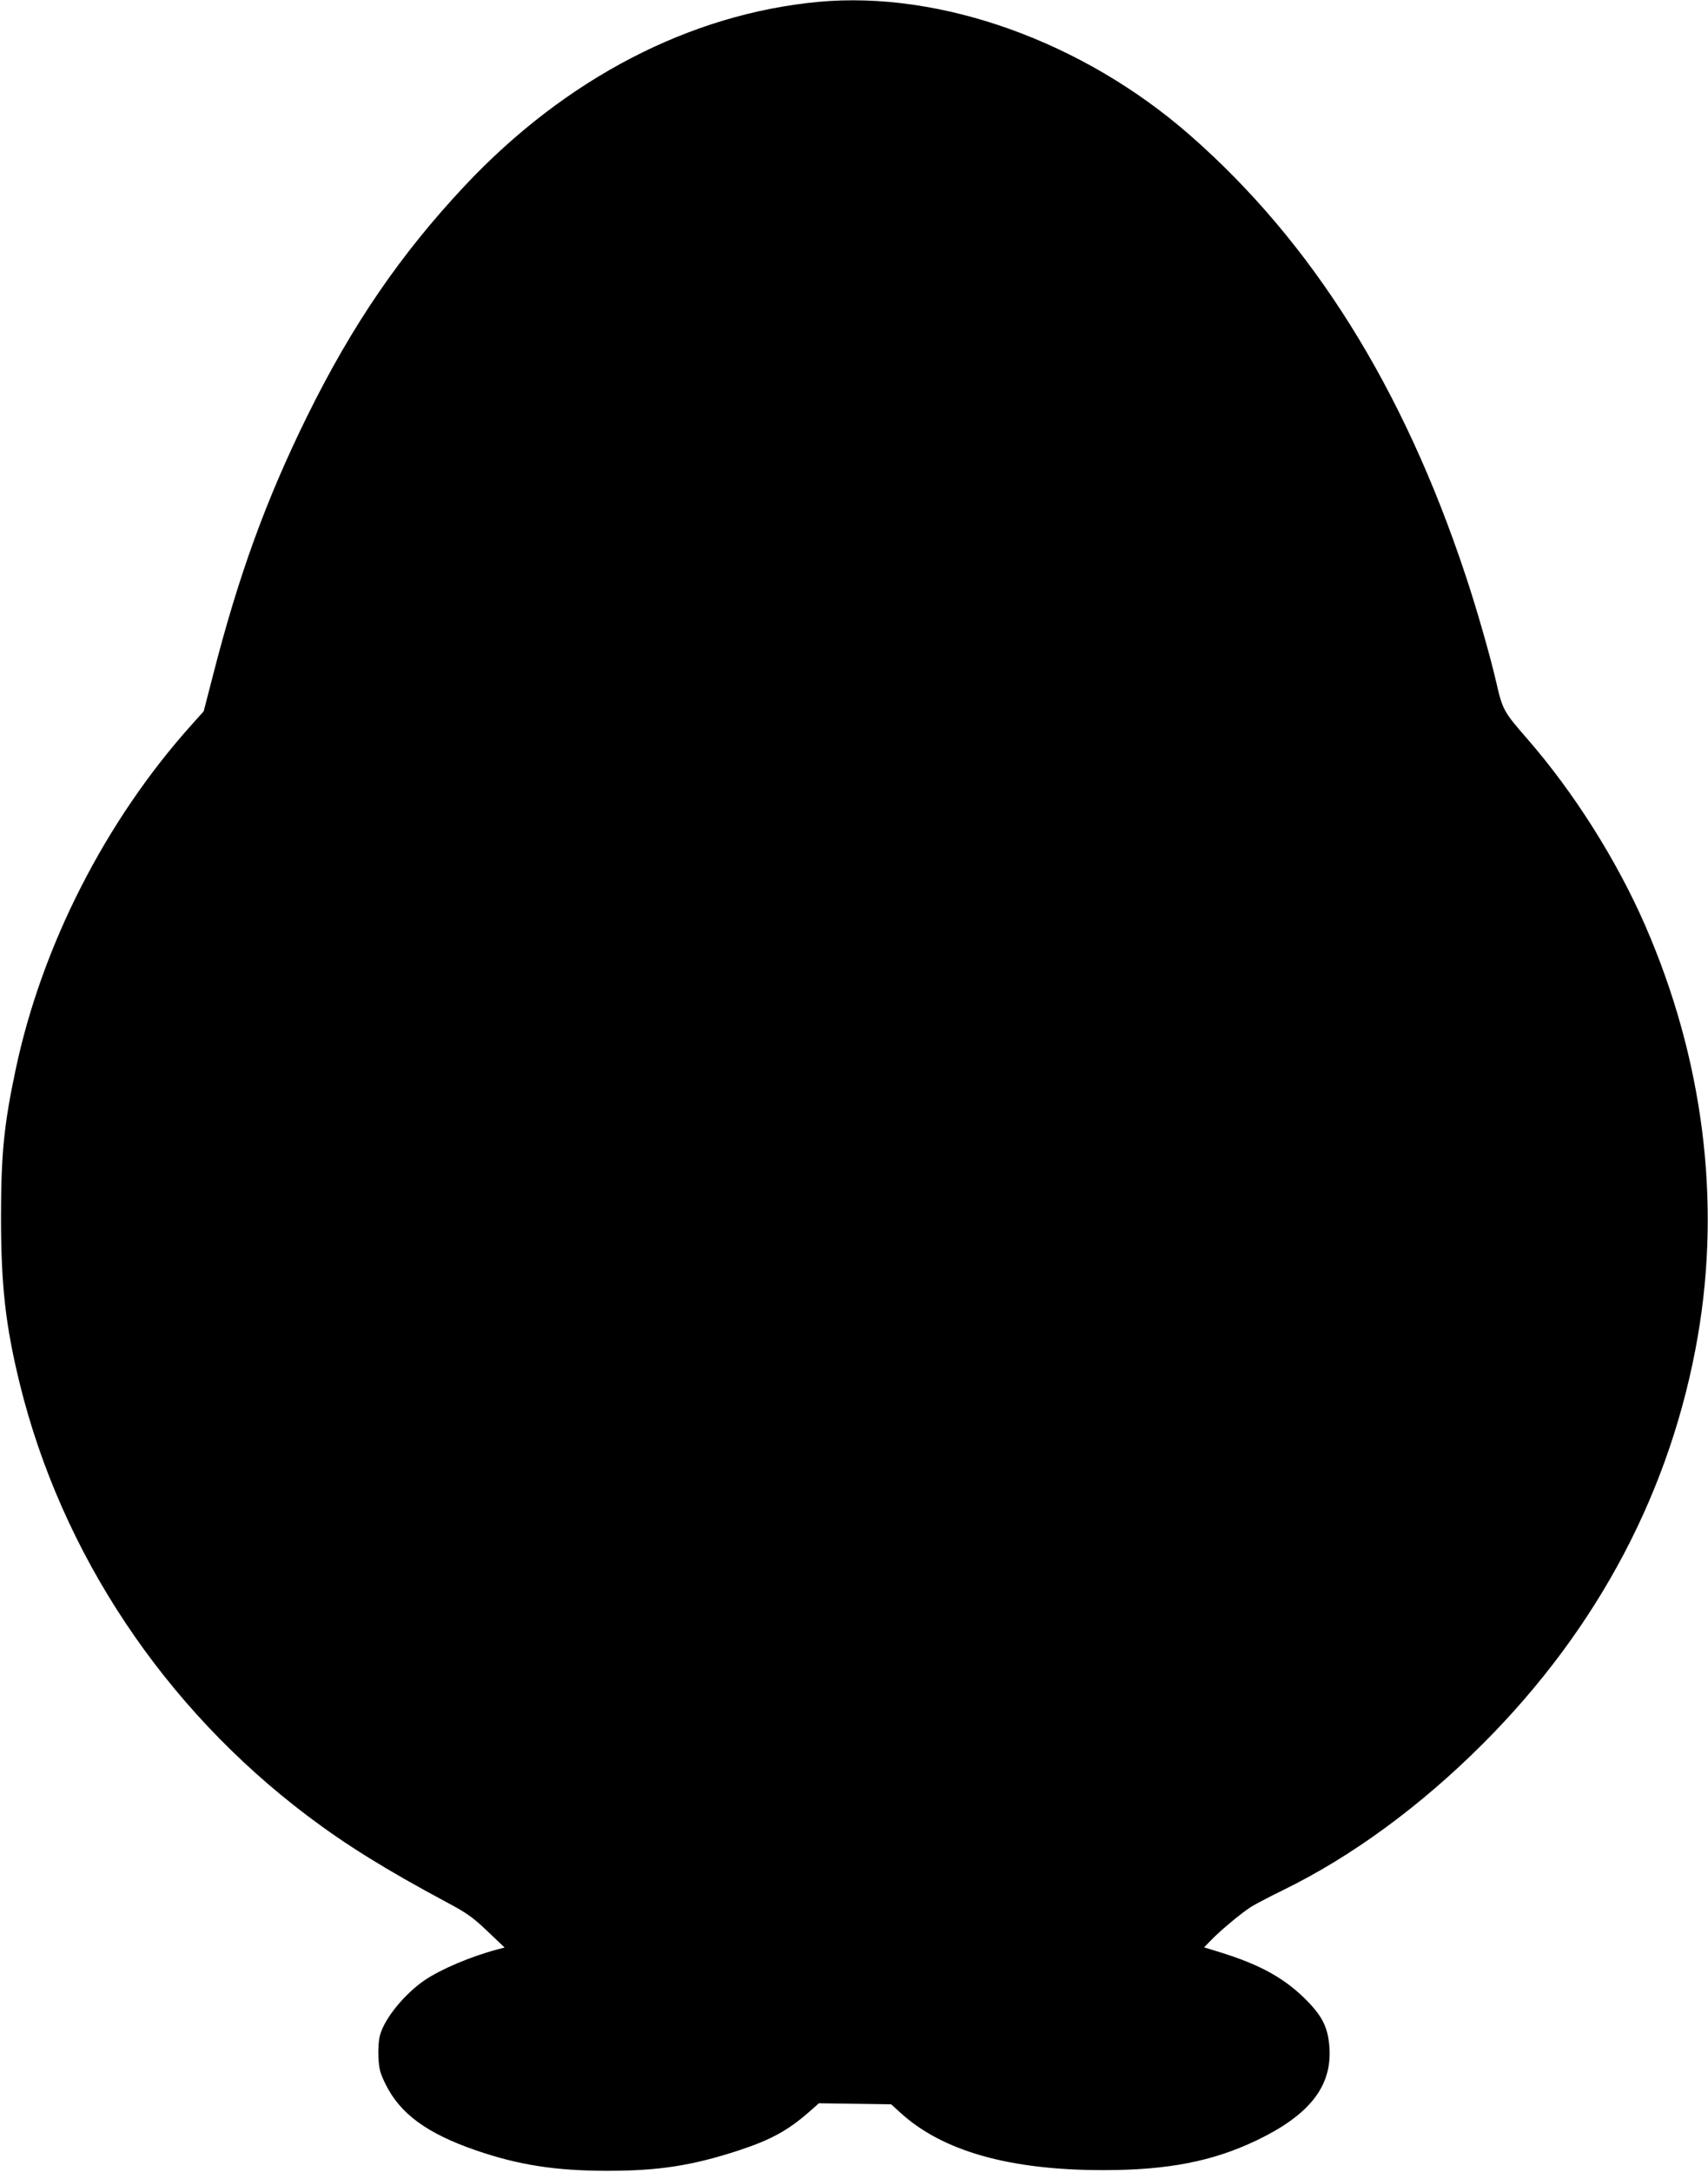  <svg version="1.0" xmlns="http://www.w3.org/2000/svg"
 width="1007pt" height="1280pt" viewBox="0 0 1007 1280"
 preserveAspectRatio="xMidYMid meet"><g transform="translate(0,1280) scale(0.1,-0.1)"
fill="#000000" stroke="none">
<path d="M4825 12789 c-758 -71 -1491 -452 -2084 -1083 -380 -405 -665 -821
-931 -1361 -241 -490 -403 -934 -554 -1524 l-55 -213 -69 -77 c-509 -566 -887
-1306 -1041 -2041 -68 -321 -85 -496 -85 -865 0 -402 27 -639 110 -978 246
-1002 850 -1910 1697 -2549 225 -170 458 -315 820 -509 118 -63 153 -87 240
-170 l102 -97 -45 -12 c-155 -41 -331 -116 -427 -181 -118 -81 -235 -224 -262
-322 -8 -26 -12 -80 -10 -129 4 -73 9 -94 42 -161 86 -175 245 -291 532 -390
252 -87 472 -121 775 -121 303 0 499 30 775 120 191 63 292 118 421 232 l52
46 213 -3 213 -3 55 -50 c248 -226 642 -338 1196 -338 379 0 643 51 903 175
313 150 446 319 430 549 -8 111 -38 176 -124 266 -132 137 -279 220 -527 296
l-88 27 43 44 c53 55 179 160 233 194 22 14 105 58 185 97 409 199 816 498
1185 867 679 680 1109 1496 1265 2400 138 801 31 1637 -310 2420 -168 385
-420 784 -695 1100 -143 164 -146 171 -186 345 -34 146 -111 417 -177 615
-368 1111 -904 1966 -1627 2599 -631 552 -1469 852 -2190 785z"/>
</g>
</svg>
